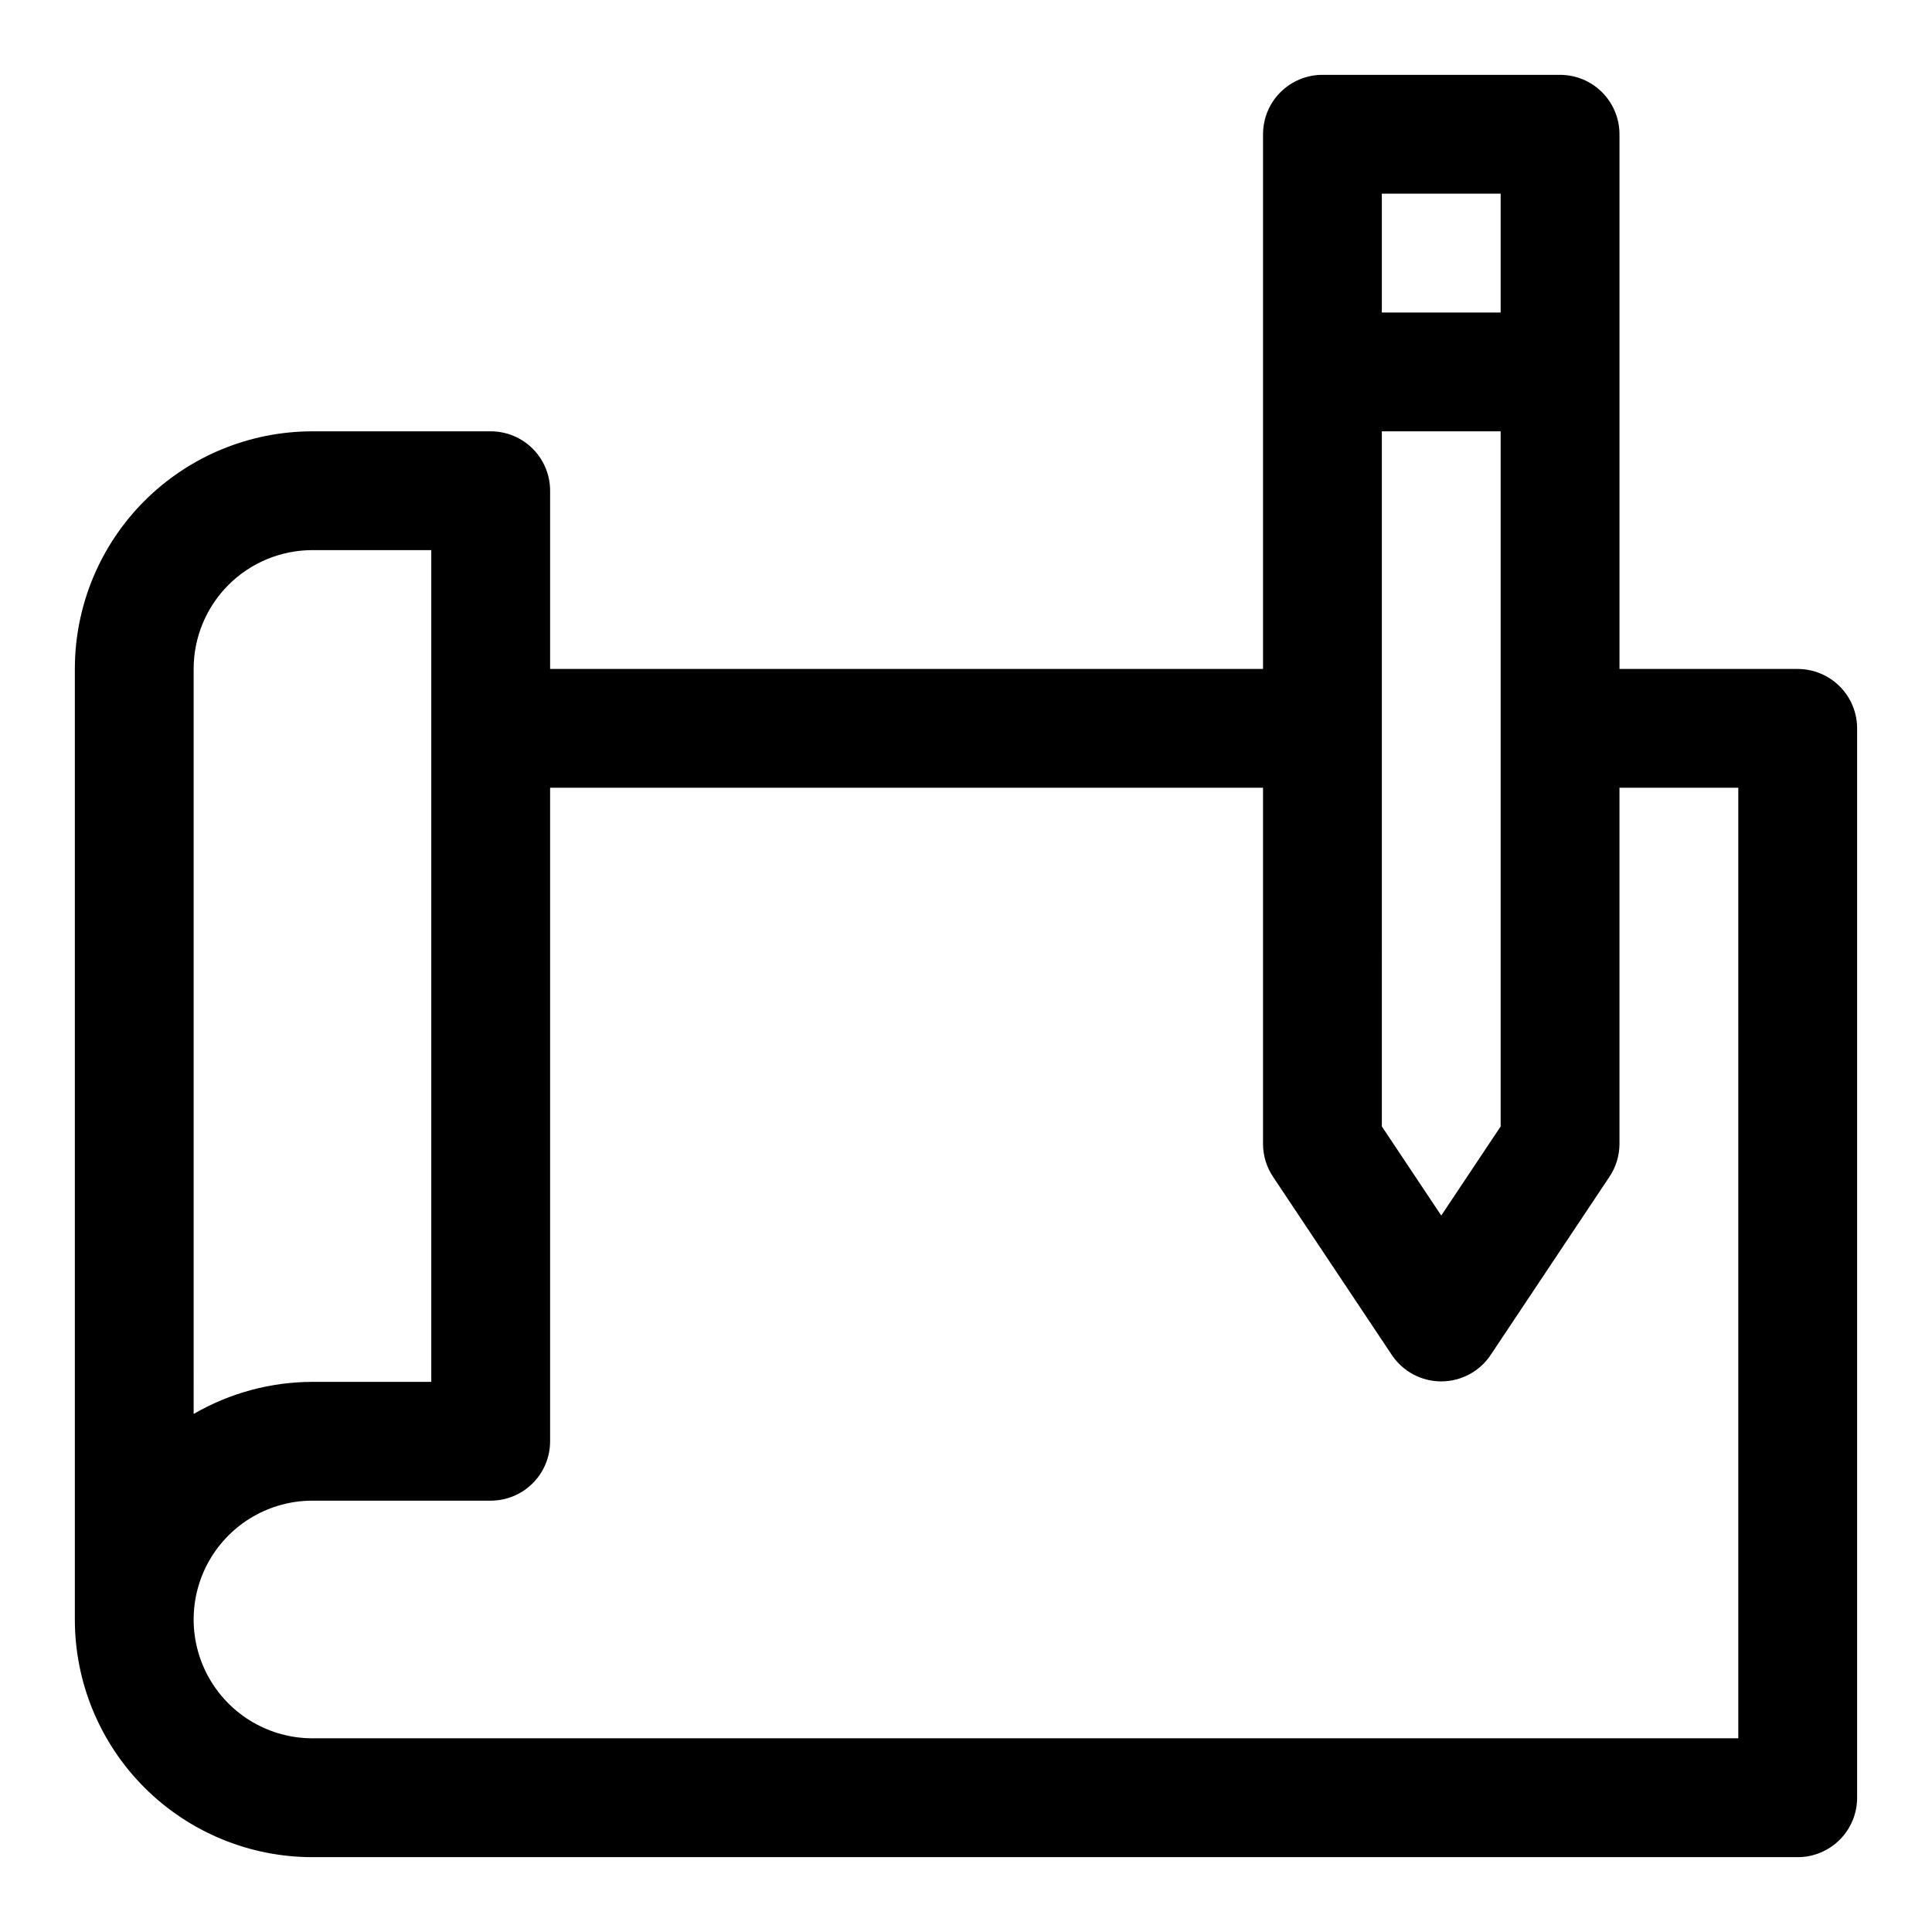 <?xml version="1.0" encoding="UTF-8"?>
<!-- Uploaded to: ICON Repo, www.svgrepo.com, Generator: ICON Repo Mixer Tools -->
<svg fill="#000000" width="800px" height="800px" version="1.1" viewBox="144 144 512 512" xmlns="http://www.w3.org/2000/svg">
 <path d="m620.41 321.28h-47.23v-141.7c0-4.176-1.66-8.18-4.613-11.133-2.953-2.953-6.957-4.613-11.133-4.613h-62.977c-4.172 0-8.18 1.66-11.133 4.613-2.949 2.953-4.609 6.957-4.609 11.133v141.7h-188.93v-47.23c0-4.176-1.656-8.18-4.609-11.133-2.953-2.953-6.957-4.613-11.133-4.613h-47.234c-16.699 0-32.719 6.637-44.531 18.445-11.809 11.812-18.445 27.828-18.445 44.531v251.91c0 16.703 6.637 32.719 18.445 44.531 11.812 11.809 27.832 18.445 44.531 18.445h393.6c4.176 0 8.18-1.66 11.133-4.613s4.613-6.957 4.613-11.133v-283.39c0-4.176-1.66-8.18-4.613-11.133s-6.957-4.613-11.133-4.613zm-110.21-62.977h31.488v184.21l-15.742 23.617-15.742-23.617zm31.488-62.977v31.488h-31.488v-31.488zm-346.37 125.95c0-8.352 3.32-16.359 9.223-22.266 5.906-5.902 13.914-9.223 22.266-9.223h31.488v220.42h-31.488c-11.059 0.02-21.918 2.953-31.488 8.5zm409.35 283.39h-377.86c-11.25 0-21.645-6.004-27.27-15.746-5.625-9.742-5.625-21.746 0-31.488s16.02-15.742 27.27-15.742h47.234c4.176 0 8.18-1.66 11.133-4.613 2.953-2.949 4.609-6.957 4.609-11.133v-173.18h188.93v94.465c0.023 3.086 0.953 6.098 2.676 8.66l31.488 47.23c2.926 4.352 7.824 6.965 13.066 6.965 5.246 0 10.145-2.613 13.07-6.965l31.488-47.23c1.719-2.562 2.652-5.574 2.676-8.66v-94.465h31.488z"/>
</svg>